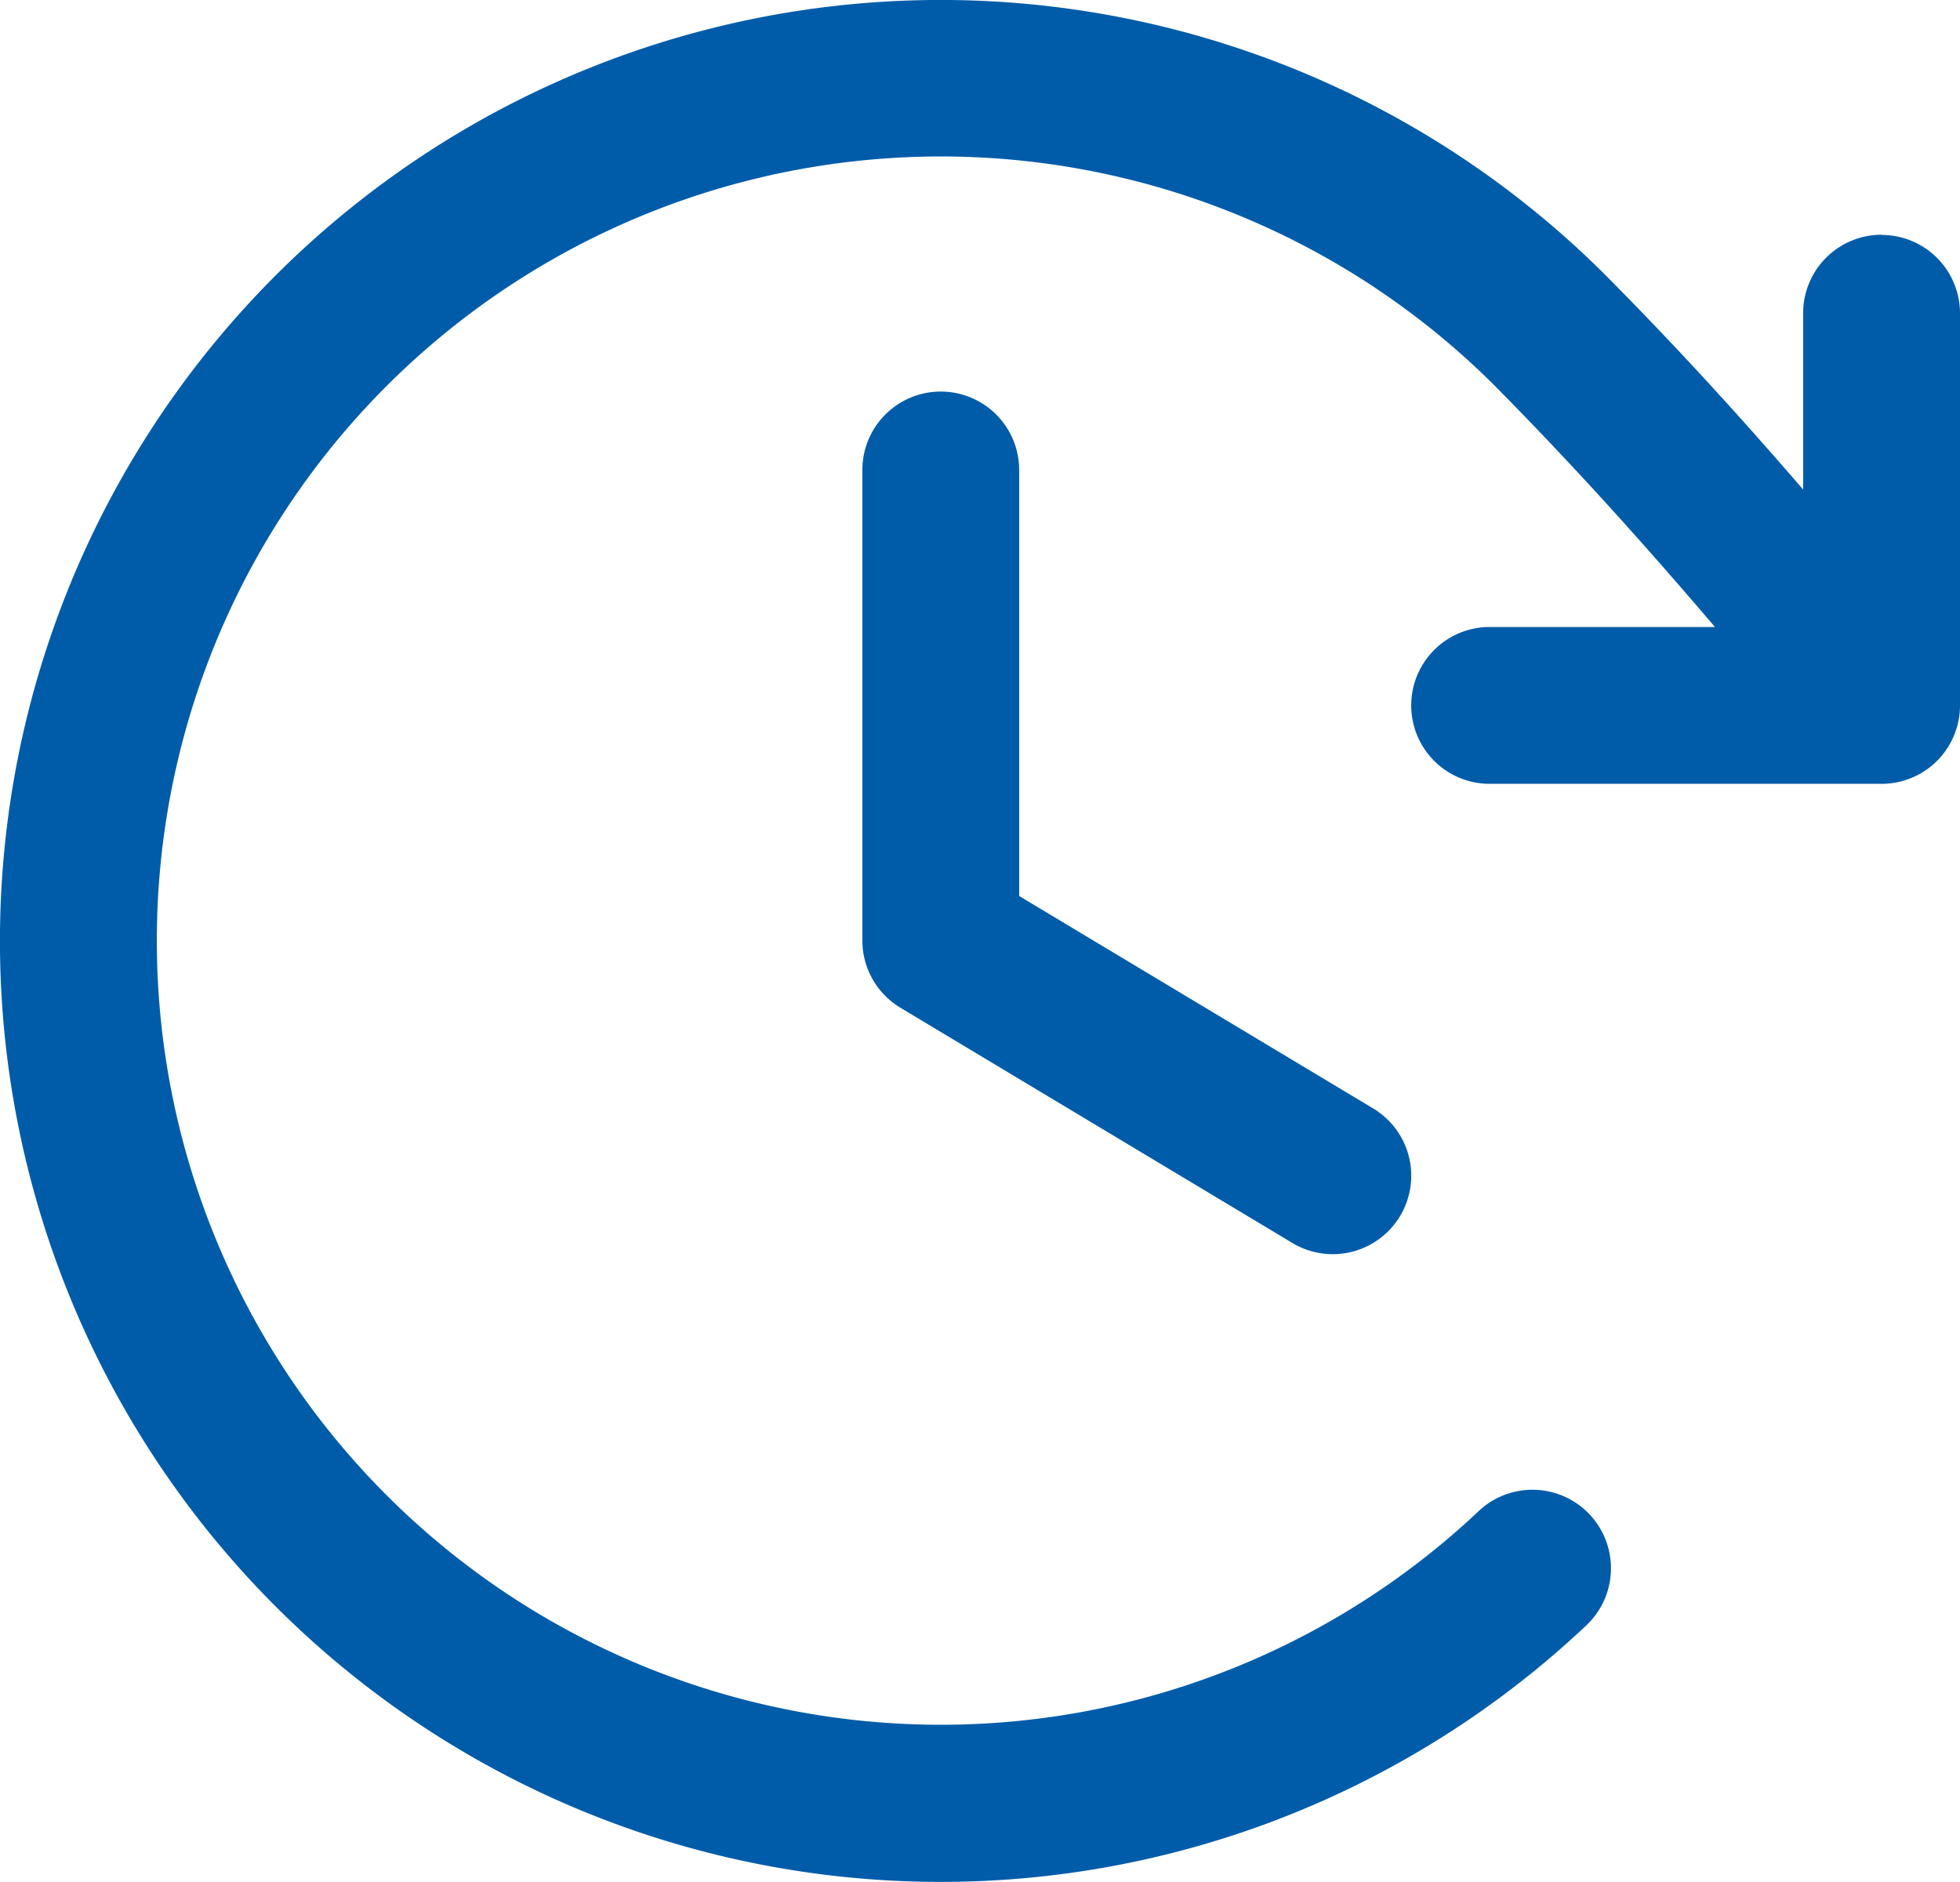 <svg xmlns="http://www.w3.org/2000/svg" width="31.251" height="30" viewBox="0 0 31.251 30">
  <path id="ph--clock-clockwise" d="M48.245,39.541v6.792l5.644,3.386A1.25,1.25,0,1,1,52.6,51.863l-6.25-3.75a1.25,1.25,0,0,1-.606-1.072v-7.5a1.25,1.25,0,1,1,2.5,0m13.75-3.75a1.25,1.25,0,0,0-1.25,1.25v2.812c-.992-1.15-2-2.258-3.144-3.411a15,15,0,1,0-.312,21.516,1.251,1.251,0,0,0-1.719-1.819A12.5,12.5,0,1,1,55.829,38.2c1.272,1.287,2.386,2.528,3.509,3.844H55.745a1.25,1.25,0,1,0,0,2.5h6.25a1.25,1.25,0,0,0,1.25-1.25v-6.25a1.25,1.25,0,0,0-1.25-1.25" transform="translate(-31.994 -32.049)" fill="#005CA9"/>
</svg>
